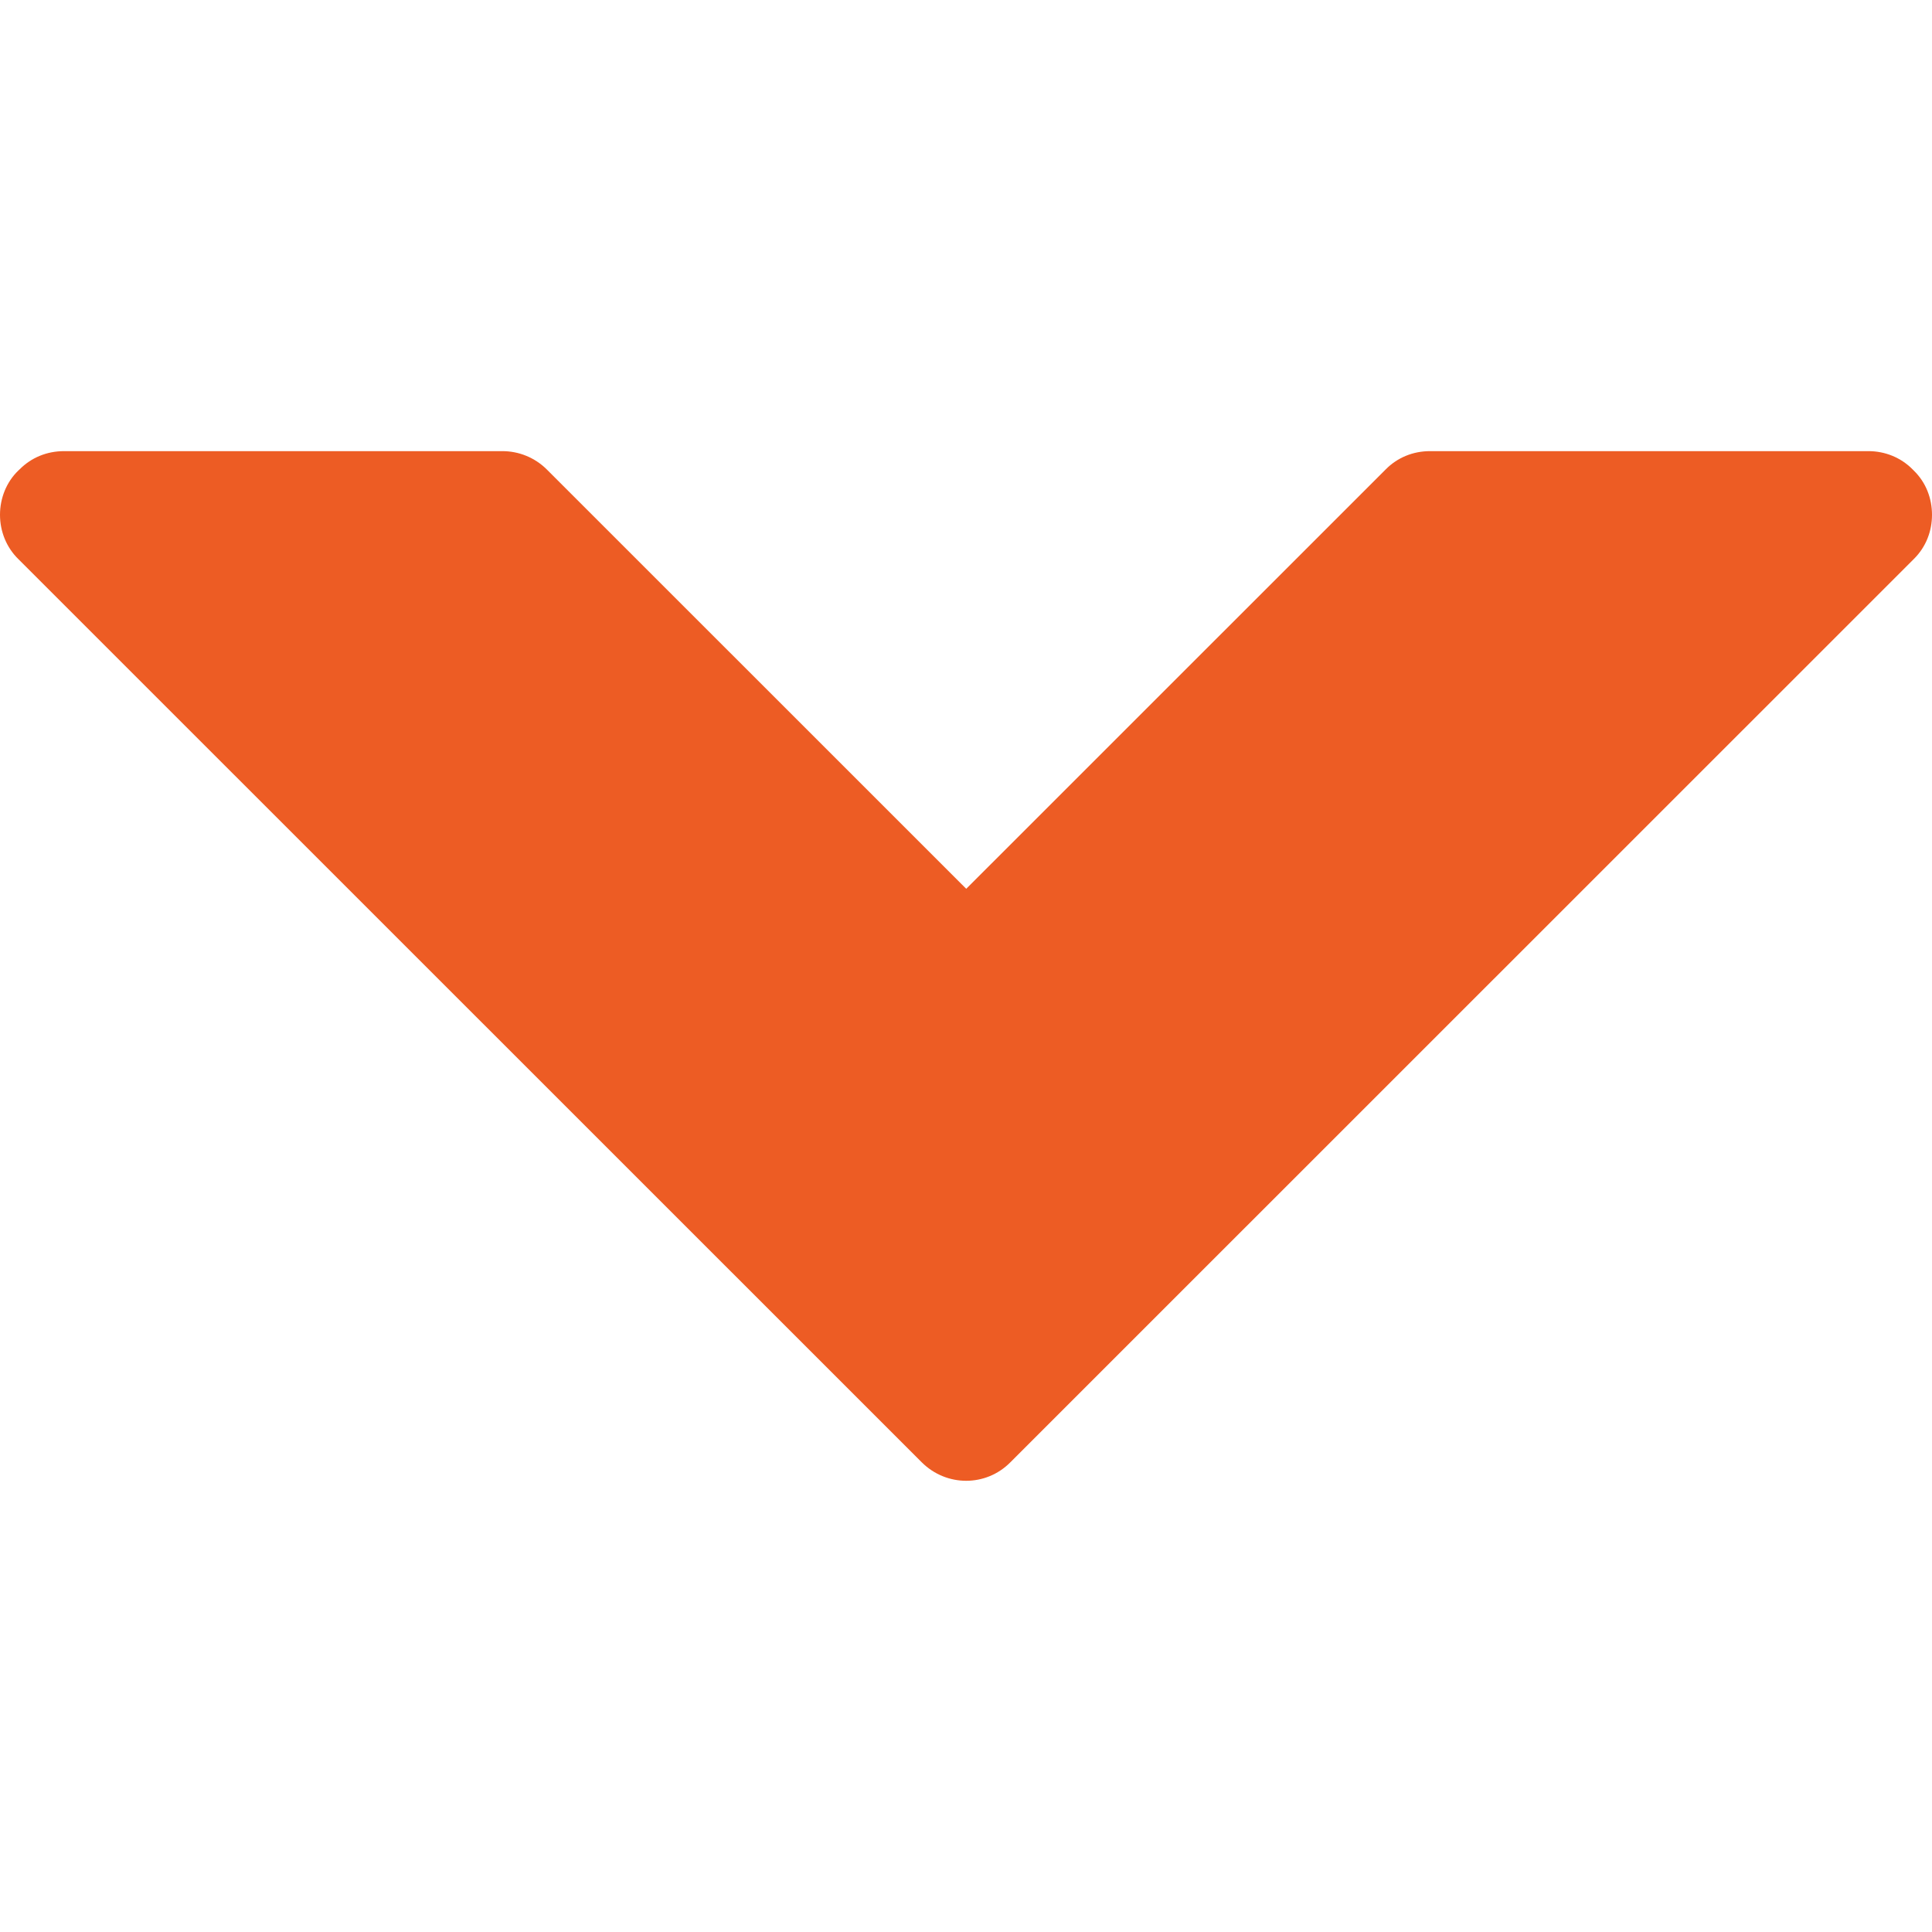 <?xml version="1.0" encoding="iso-8859-1"?>
<!-- Generator: Adobe Illustrator 18.1.1, SVG Export Plug-In . SVG Version: 6.00 Build 0)  -->
<svg version="1.1" id="Capa_1" xmlns="http://www.w3.org/2000/svg" xmlns:xlink="http://www.w3.org/1999/xlink" x="0px" y="0px"
	 viewBox="0 0 20.633 20.633" style="enable-background:new 0 0 20.633 20.633;" xml:space="preserve">
<g>
	<path style="fill:#ed5c24" d="M10.79,15.617l9.648-9.646c0.133-0.131,0.195-0.301,0.195-0.473s-0.062-0.344-0.195-0.473l-0.012-0.012
		c-0.125-0.127-0.295-0.195-0.472-0.195h-4.682c-0.18,0-0.348,0.068-0.473,0.195l-4.48,4.479l-4.48-4.479
		C5.711,4.886,5.54,4.818,5.366,4.818H0.684c-0.182,0-0.349,0.068-0.475,0.195L0.196,5.025C0.068,5.148,0,5.322,0,5.498
		c0,0.176,0.068,0.348,0.196,0.473l9.648,9.646C10.108,15.88,10.53,15.88,10.79,15.617z"/>
	<g>
	</g>
	<g>
	</g>
	<g>
	</g>
	<g>
	</g>
	<g>
	</g>
	<g>
	</g>
	<g>
	</g>
	<g>
	</g>
	<g>
	</g>
	<g>
	</g>
	<g>
	</g>
	<g>
	</g>
	<g>
	</g>
	<g>
	</g>
	<g>
	</g>
</g>
<g>
</g>
<g>
</g>
<g>
</g>
<g>
</g>
<g>
</g>
<g>
</g>
<g>
</g>
<g>
</g>
<g>
</g>
<g>
</g>
<g>
</g>
<g>
</g>
<g>
</g>
<g>
</g>
<g>
</g>
</svg>
